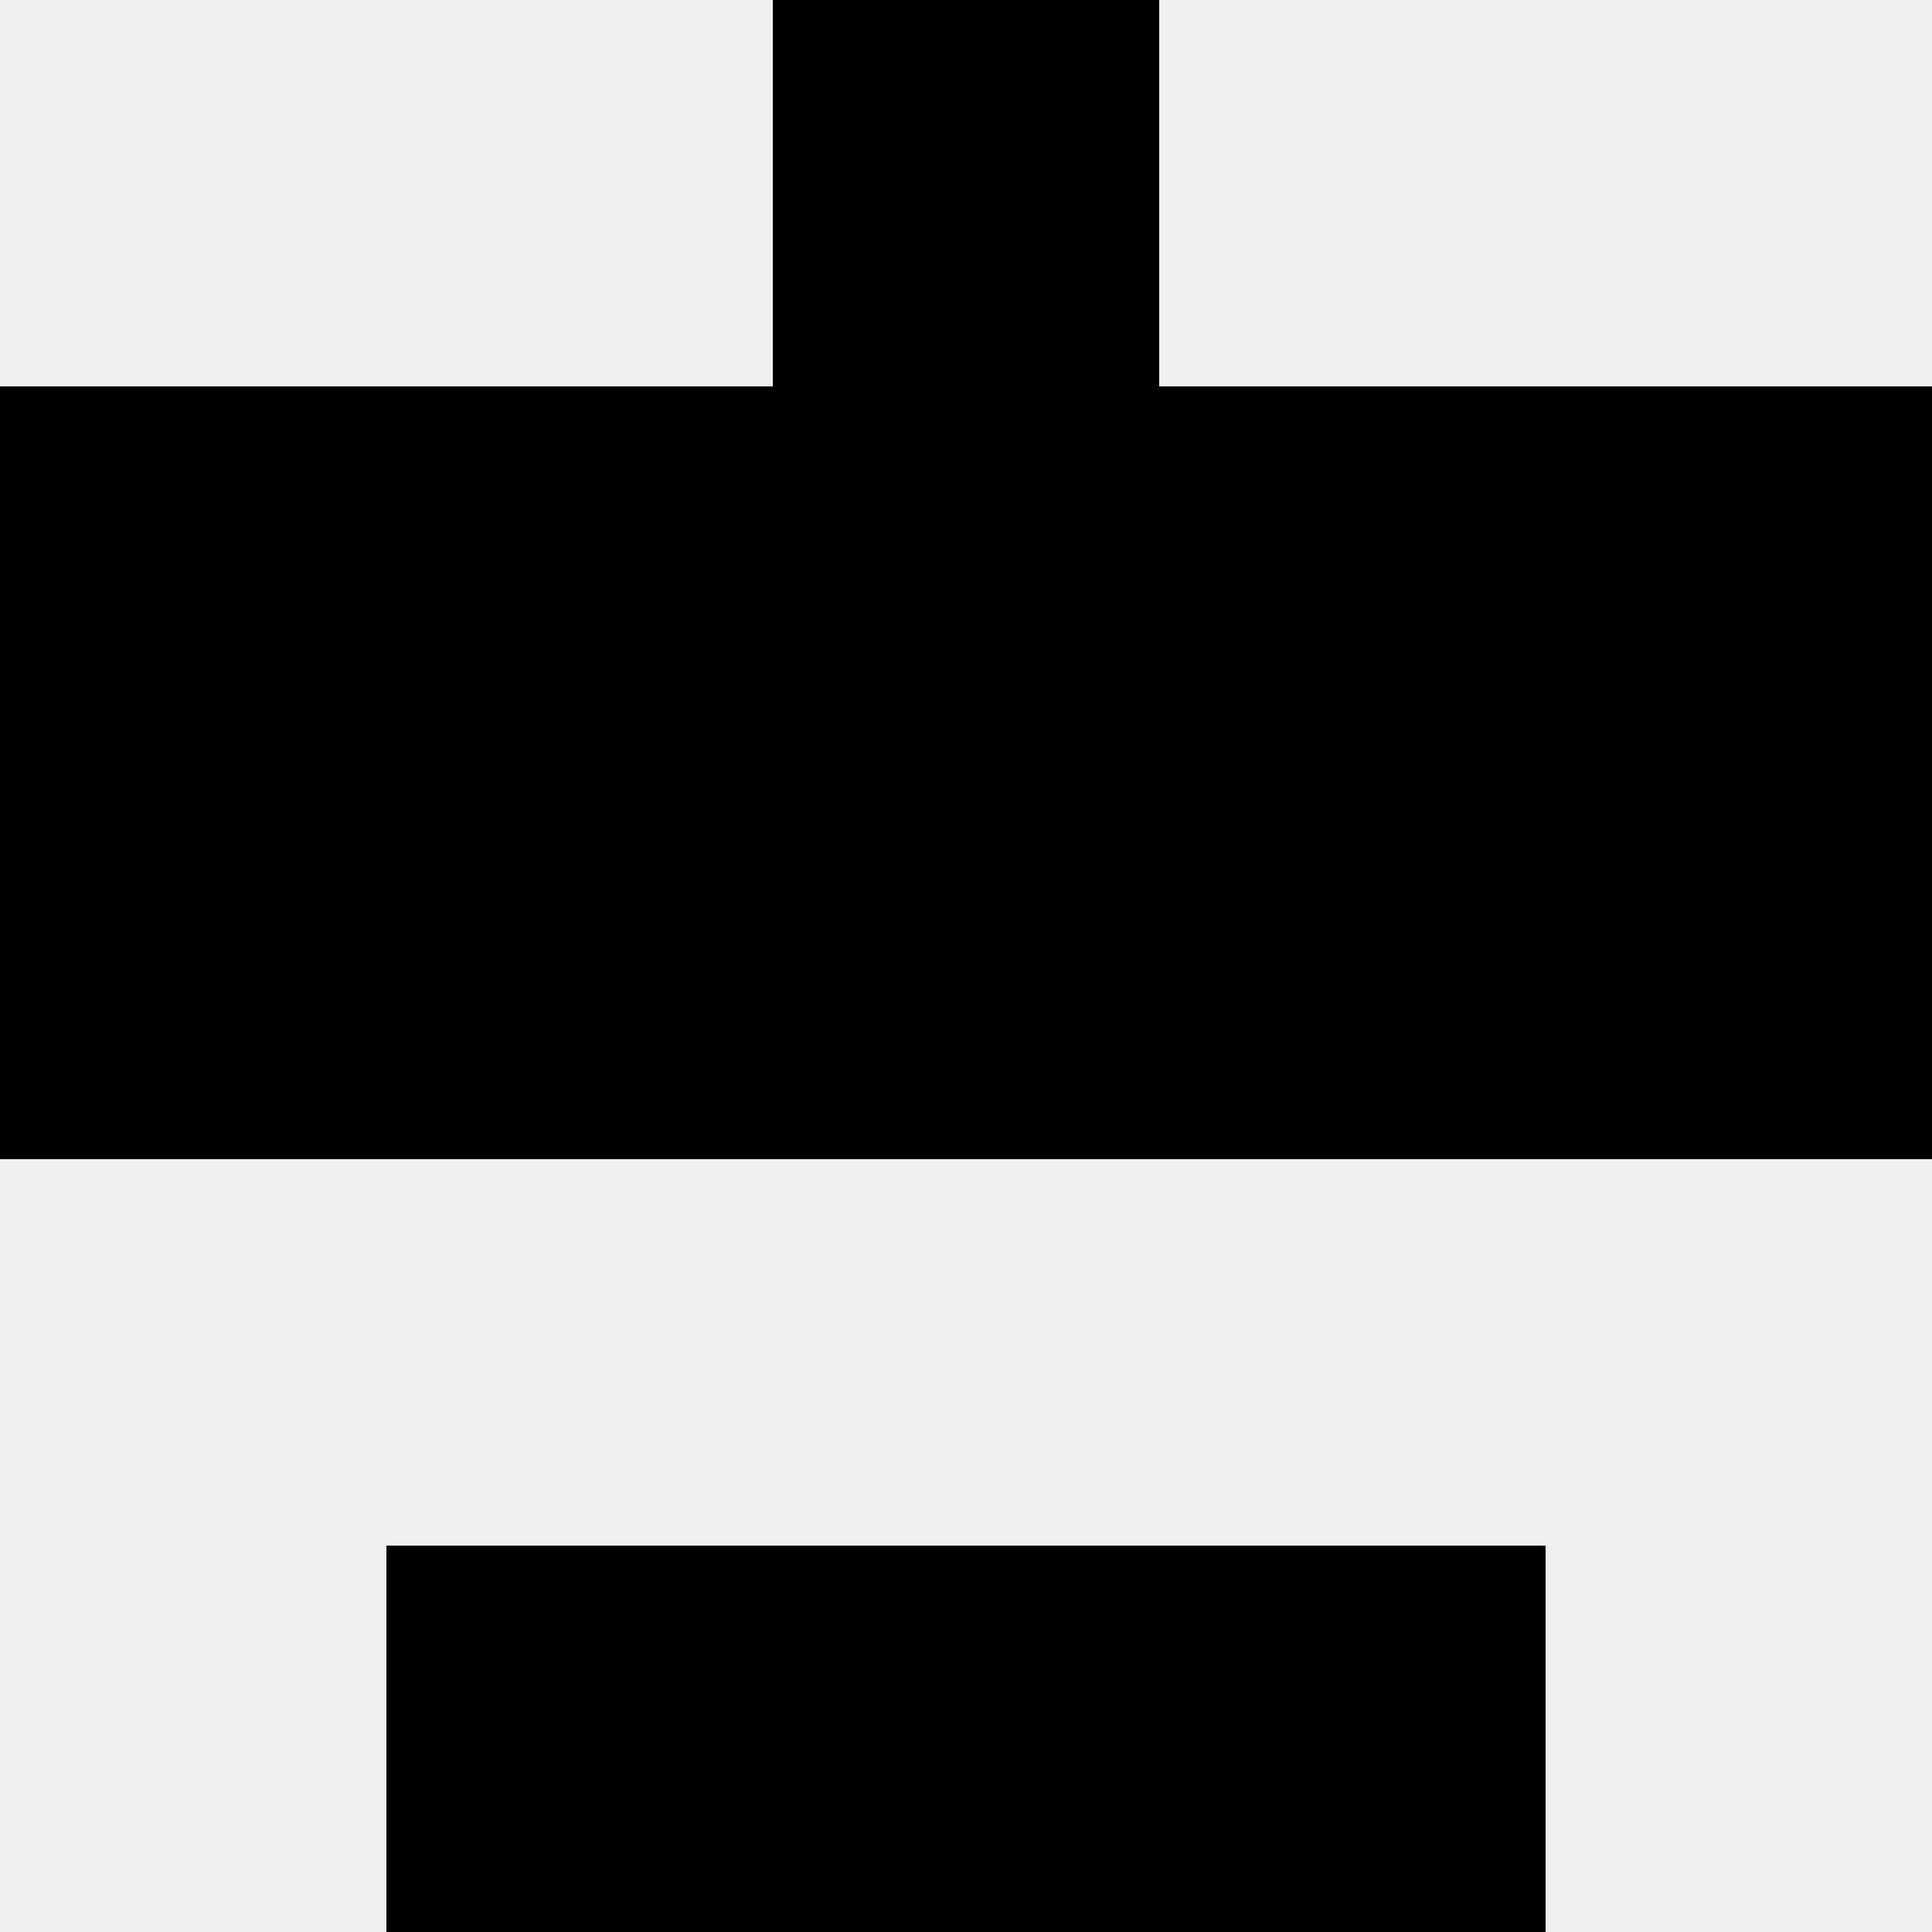 <svg width='80' height='80' xmlns='http://www.w3.org/2000/svg'><rect width='100%' height='100%' fill='#f0f0f0'/><rect x='32' y='0' width='16' height='16' fill='hsl(68, 70%, 50%)' /><rect x='32' y='0' width='16' height='16' fill='hsl(68, 70%, 50%)' /><rect x='0' y='16' width='16' height='16' fill='hsl(68, 70%, 50%)' /><rect x='64' y='16' width='16' height='16' fill='hsl(68, 70%, 50%)' /><rect x='16' y='16' width='16' height='16' fill='hsl(68, 70%, 50%)' /><rect x='48' y='16' width='16' height='16' fill='hsl(68, 70%, 50%)' /><rect x='32' y='16' width='16' height='16' fill='hsl(68, 70%, 50%)' /><rect x='32' y='16' width='16' height='16' fill='hsl(68, 70%, 50%)' /><rect x='0' y='32' width='16' height='16' fill='hsl(68, 70%, 50%)' /><rect x='64' y='32' width='16' height='16' fill='hsl(68, 70%, 50%)' /><rect x='16' y='32' width='16' height='16' fill='hsl(68, 70%, 50%)' /><rect x='48' y='32' width='16' height='16' fill='hsl(68, 70%, 50%)' /><rect x='32' y='32' width='16' height='16' fill='hsl(68, 70%, 50%)' /><rect x='32' y='32' width='16' height='16' fill='hsl(68, 70%, 50%)' /><rect x='16' y='64' width='16' height='16' fill='hsl(68, 70%, 50%)' /><rect x='48' y='64' width='16' height='16' fill='hsl(68, 70%, 50%)' /><rect x='32' y='64' width='16' height='16' fill='hsl(68, 70%, 50%)' /><rect x='32' y='64' width='16' height='16' fill='hsl(68, 70%, 50%)' /></svg>